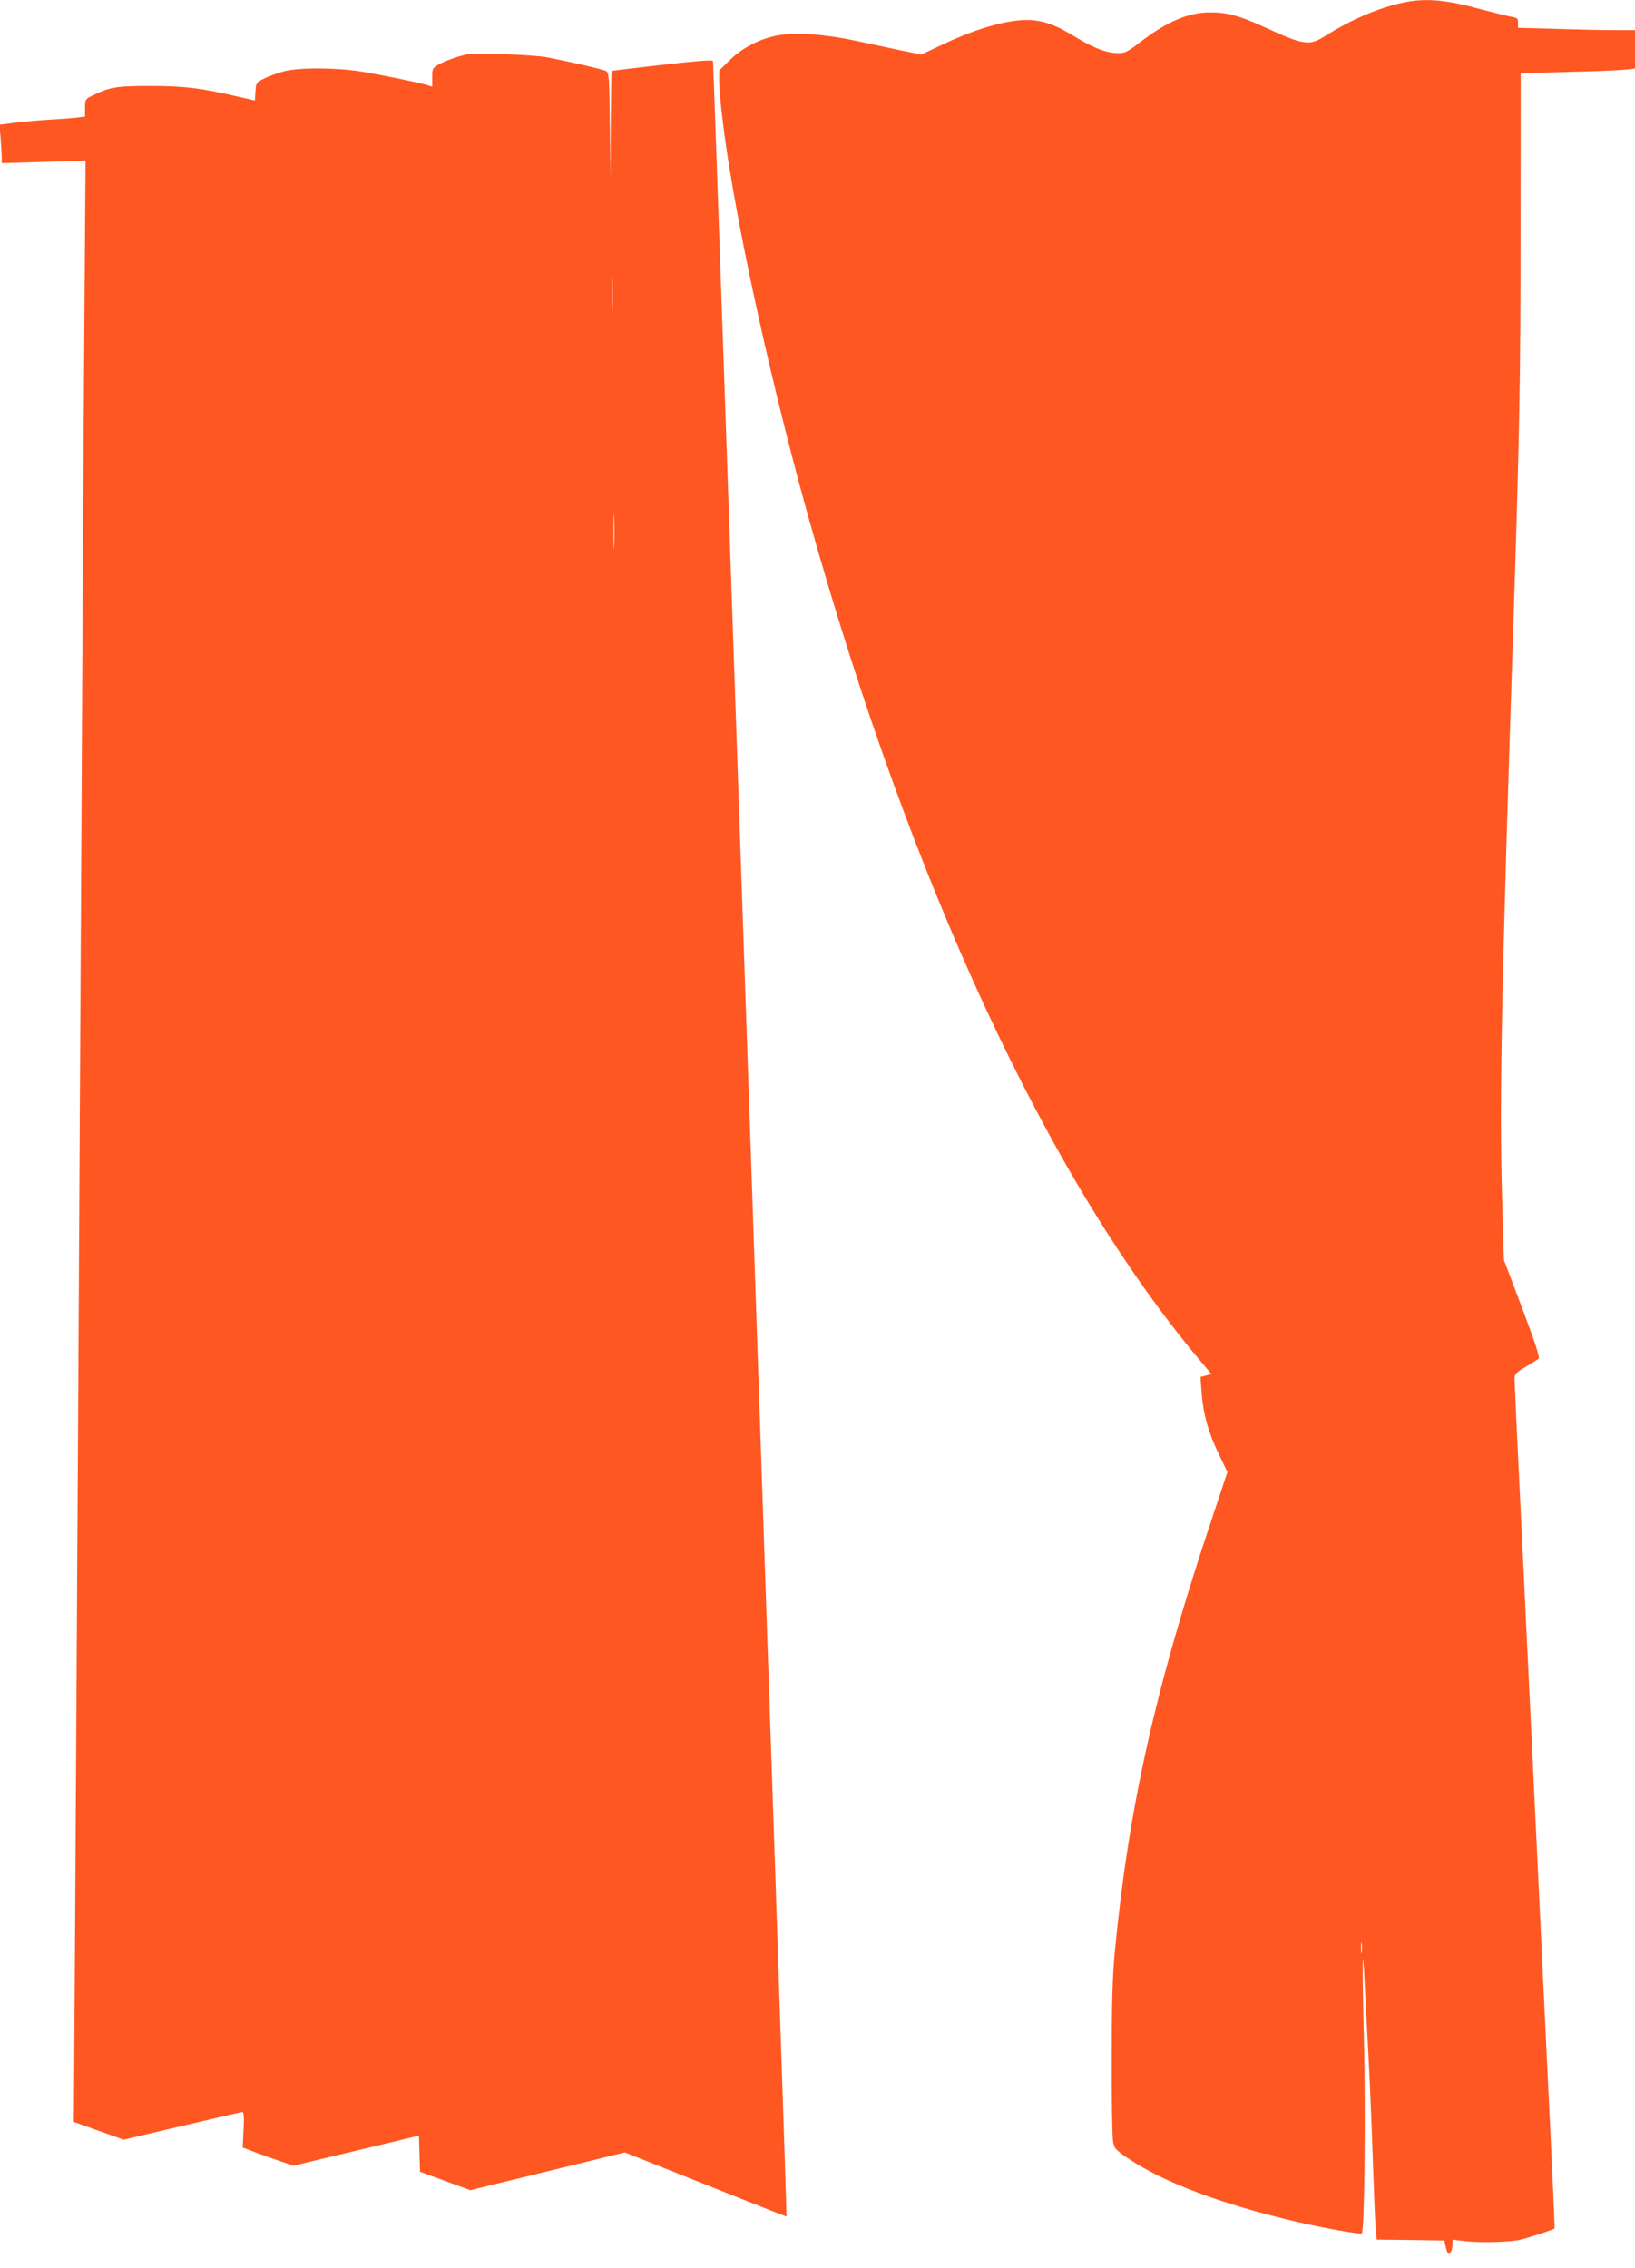 <?xml version="1.0" standalone="no"?>
<!DOCTYPE svg PUBLIC "-//W3C//DTD SVG 20010904//EN"
 "http://www.w3.org/TR/2001/REC-SVG-20010904/DTD/svg10.dtd">
<svg version="1.0" xmlns="http://www.w3.org/2000/svg"
 width="923pt" height="1280pt" viewBox="0 0 923 1280"
 preserveAspectRatio="xMidYMid meet">
<g transform="translate(0,1280) scale(0.1,-0.1)"
fill="#ff5722" stroke="none">
<path d="M7920 12785 c-139 -30 -293 -96 -439 -188 -90 -57 -119 -53 -343 50
-143 65 -210 83 -305 83 -124 0 -244 -51 -398 -169 -67 -52 -85 -61 -120 -61
-65 0 -133 25 -235 86 -110 67 -164 89 -241 99 -116 14 -310 -37 -524 -139
l-114 -54 -113 23 c-62 13 -178 38 -258 55 -171 37 -335 48 -435 31 -100 -17
-204 -70 -275 -140 l-60 -59 0 -63 c0 -77 29 -317 64 -524 89 -541 266 -1316
447 -1960 574 -2045 1344 -3704 2192 -4720 l76 -90 -31 -8 -31 -8 6 -87 c9
-120 39 -229 97 -348 l49 -102 -109 -328 c-304 -917 -451 -1584 -527 -2384
-13 -140 -17 -286 -17 -600 -1 -228 3 -436 7 -462 7 -43 12 -49 80 -96 198
-136 528 -261 955 -361 144 -34 363 -73 370 -66 15 14 22 687 12 1089 -11 443
-9 582 4 324 3 -73 13 -254 21 -403 8 -148 19 -416 25 -595 6 -179 13 -353 16
-387 l6 -63 191 -2 191 -3 7 -33 c4 -18 10 -36 13 -40 11 -10 26 20 26 51 l0
27 58 -7 c86 -12 260 -8 322 6 49 11 189 57 196 64 2 1 -17 419 -42 927 -24
509 -62 1303 -84 1765 -22 462 -54 1118 -70 1458 -17 340 -30 631 -30 647 0
24 9 34 63 66 34 20 67 41 73 46 8 6 -19 89 -92 283 l-104 274 -11 381 c-15
537 -2 1191 66 3255 33 1031 39 1332 39 2176 l1 886 263 7 c145 3 290 9 323
13 l59 6 0 108 0 109 -112 0 c-62 0 -211 3 -330 7 l-218 6 0 28 c0 25 -5 29
-37 34 -21 4 -94 22 -163 40 -212 58 -321 67 -450 40z m-233 -11002 c-2 -16
-4 -5 -4 22 0 28 2 40 4 28 2 -13 2 -35 0 -50z"/>
<path d="M2640 12494 c-48 -9 -125 -37 -162 -57 -36 -20 -38 -23 -38 -73 l0
-53 -32 10 c-54 15 -256 57 -368 75 -141 23 -354 24 -439 1 -35 -9 -84 -28
-110 -40 -45 -23 -46 -25 -49 -74 l-3 -50 -80 18 c-222 52 -310 63 -504 64
-200 0 -237 -6 -338 -57 -35 -17 -37 -21 -37 -67 l0 -49 -48 -6 c-26 -3 -92
-8 -147 -11 -55 -3 -142 -11 -194 -17 l-94 -12 7 -80 c3 -45 6 -94 6 -109 l0
-28 236 7 237 7 -7 -964 c-4 -530 -11 -1763 -16 -2739 -14 -2521 -28 -5007
-36 -6276 l-7 -1090 140 -50 141 -50 328 77 c181 43 335 78 341 79 10 0 12
-24 8 -100 l-5 -100 33 -13 c17 -7 82 -31 143 -52 l110 -38 355 85 354 85 3
-102 3 -102 142 -52 142 -52 385 94 c212 52 408 100 437 107 l51 12 454 -181
c250 -100 456 -181 458 -181 5 0 -410 12147 -415 12166 -2 7 -94 0 -287 -22
-155 -18 -284 -33 -285 -34 -2 0 -4 -136 -5 -302 l-3 -303 -2 297 c-3 270 -5
298 -21 307 -19 10 -209 54 -337 78 -78 14 -395 26 -445 17z m817 -1441 c-1
-49 -3 -9 -3 87 0 96 2 136 3 88 2 -49 2 -127 0 -175z m10 -1335 c-1 -46 -3
-9 -3 82 0 91 2 128 3 83 2 -46 2 -120 0 -165z"/>
</g>
</svg>
